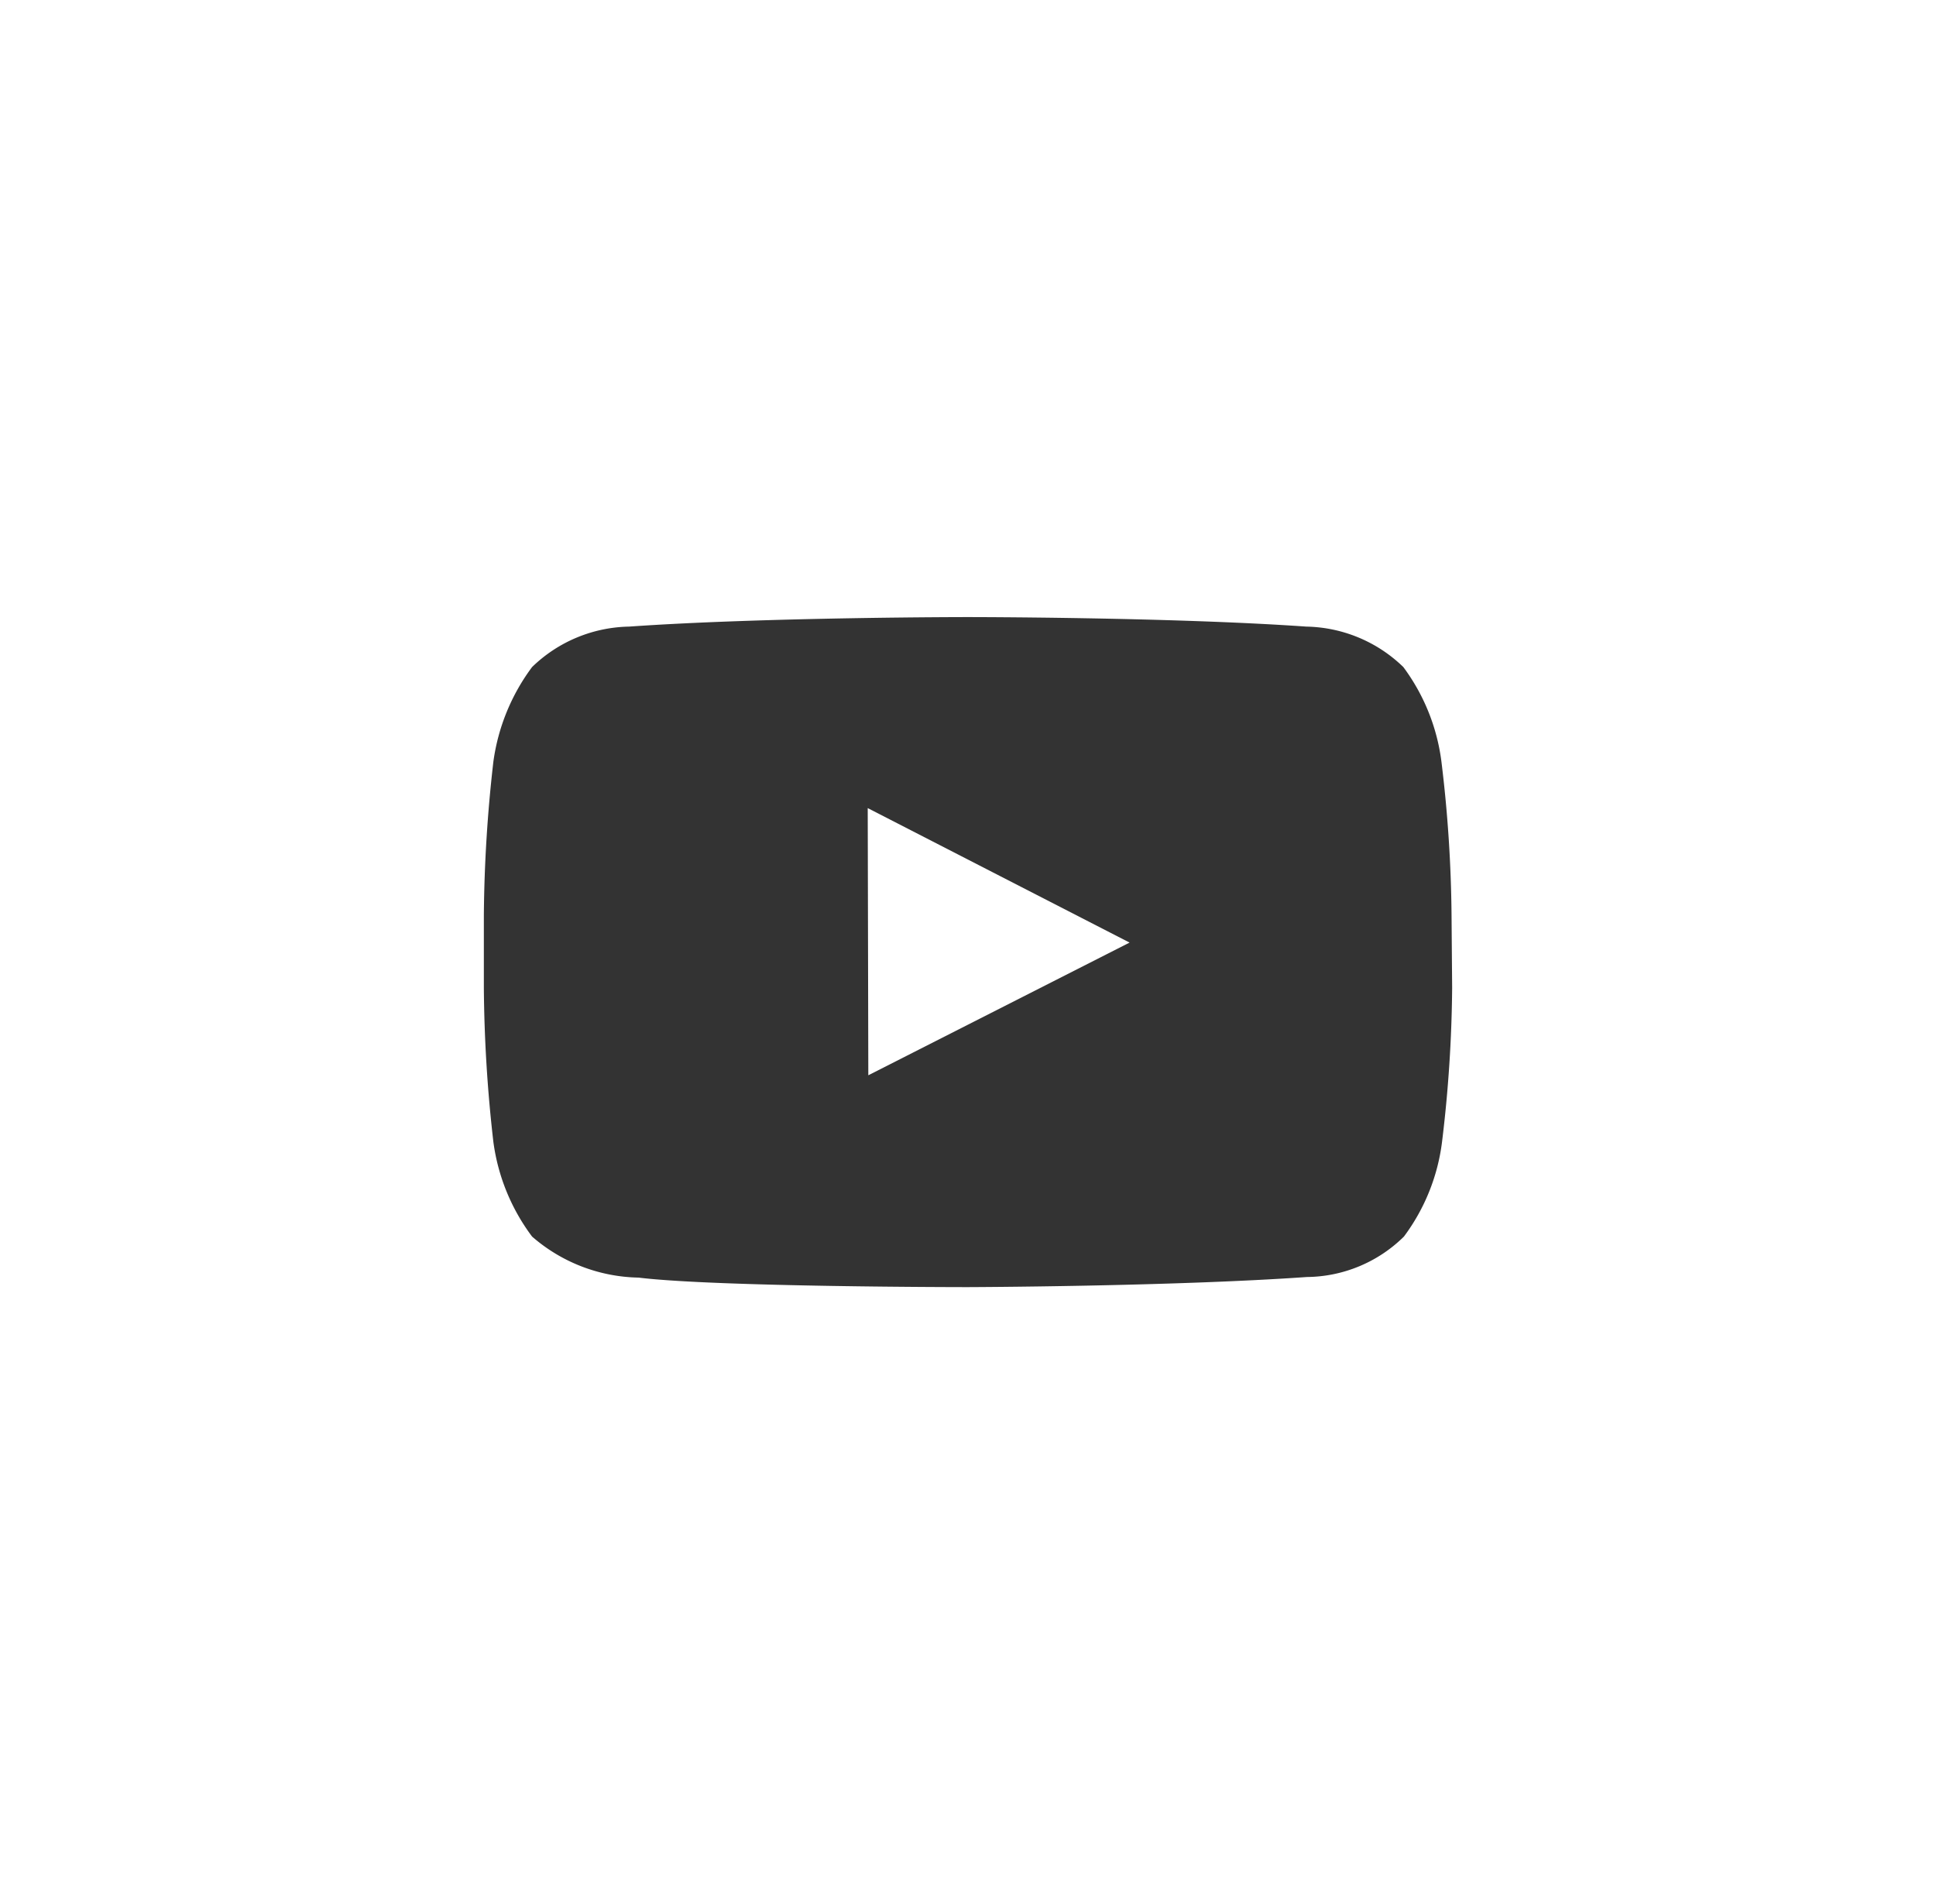 <svg id="Layer_1" data-name="Layer 1" xmlns="http://www.w3.org/2000/svg" viewBox="0 0 32.53 32"><rect x="0" y="0" width="32.53" height="32" fill="#333333" stroke="none"/><defs><style>.cls-1{fill:#fff;fill-rule:evenodd;}</style></defs><title>Mystic_Social_Youtube</title><polygon class="cls-1" points="14.59 18.07 18.98 15.84 14.58 13.58 14.59 18.07"/><path class="cls-1" d="M0,32H32.53V0H0ZM24.4,16.6a22.69,22.69,0,0,1-.17,2.59,3.35,3.35,0,0,1-.64,1.59,2.35,2.35,0,0,1-1.63.68c-2.28.16-5.7.17-5.7.17s-4.22,0-5.53-.16a2.8,2.8,0,0,1-1.79-.69,3.4,3.4,0,0,1-.65-1.59,24.08,24.08,0,0,1-.16-2.59V15.39a24.08,24.08,0,0,1,.16-2.59,3.44,3.44,0,0,1,.65-1.59,2.4,2.4,0,0,1,1.63-.68c2.28-.16,5.69-.16,5.69-.16h0s3.41,0,5.69.16a2.4,2.4,0,0,1,1.63.68,3.38,3.38,0,0,1,.64,1.59,22.69,22.69,0,0,1,.17,2.59Z"/></svg>